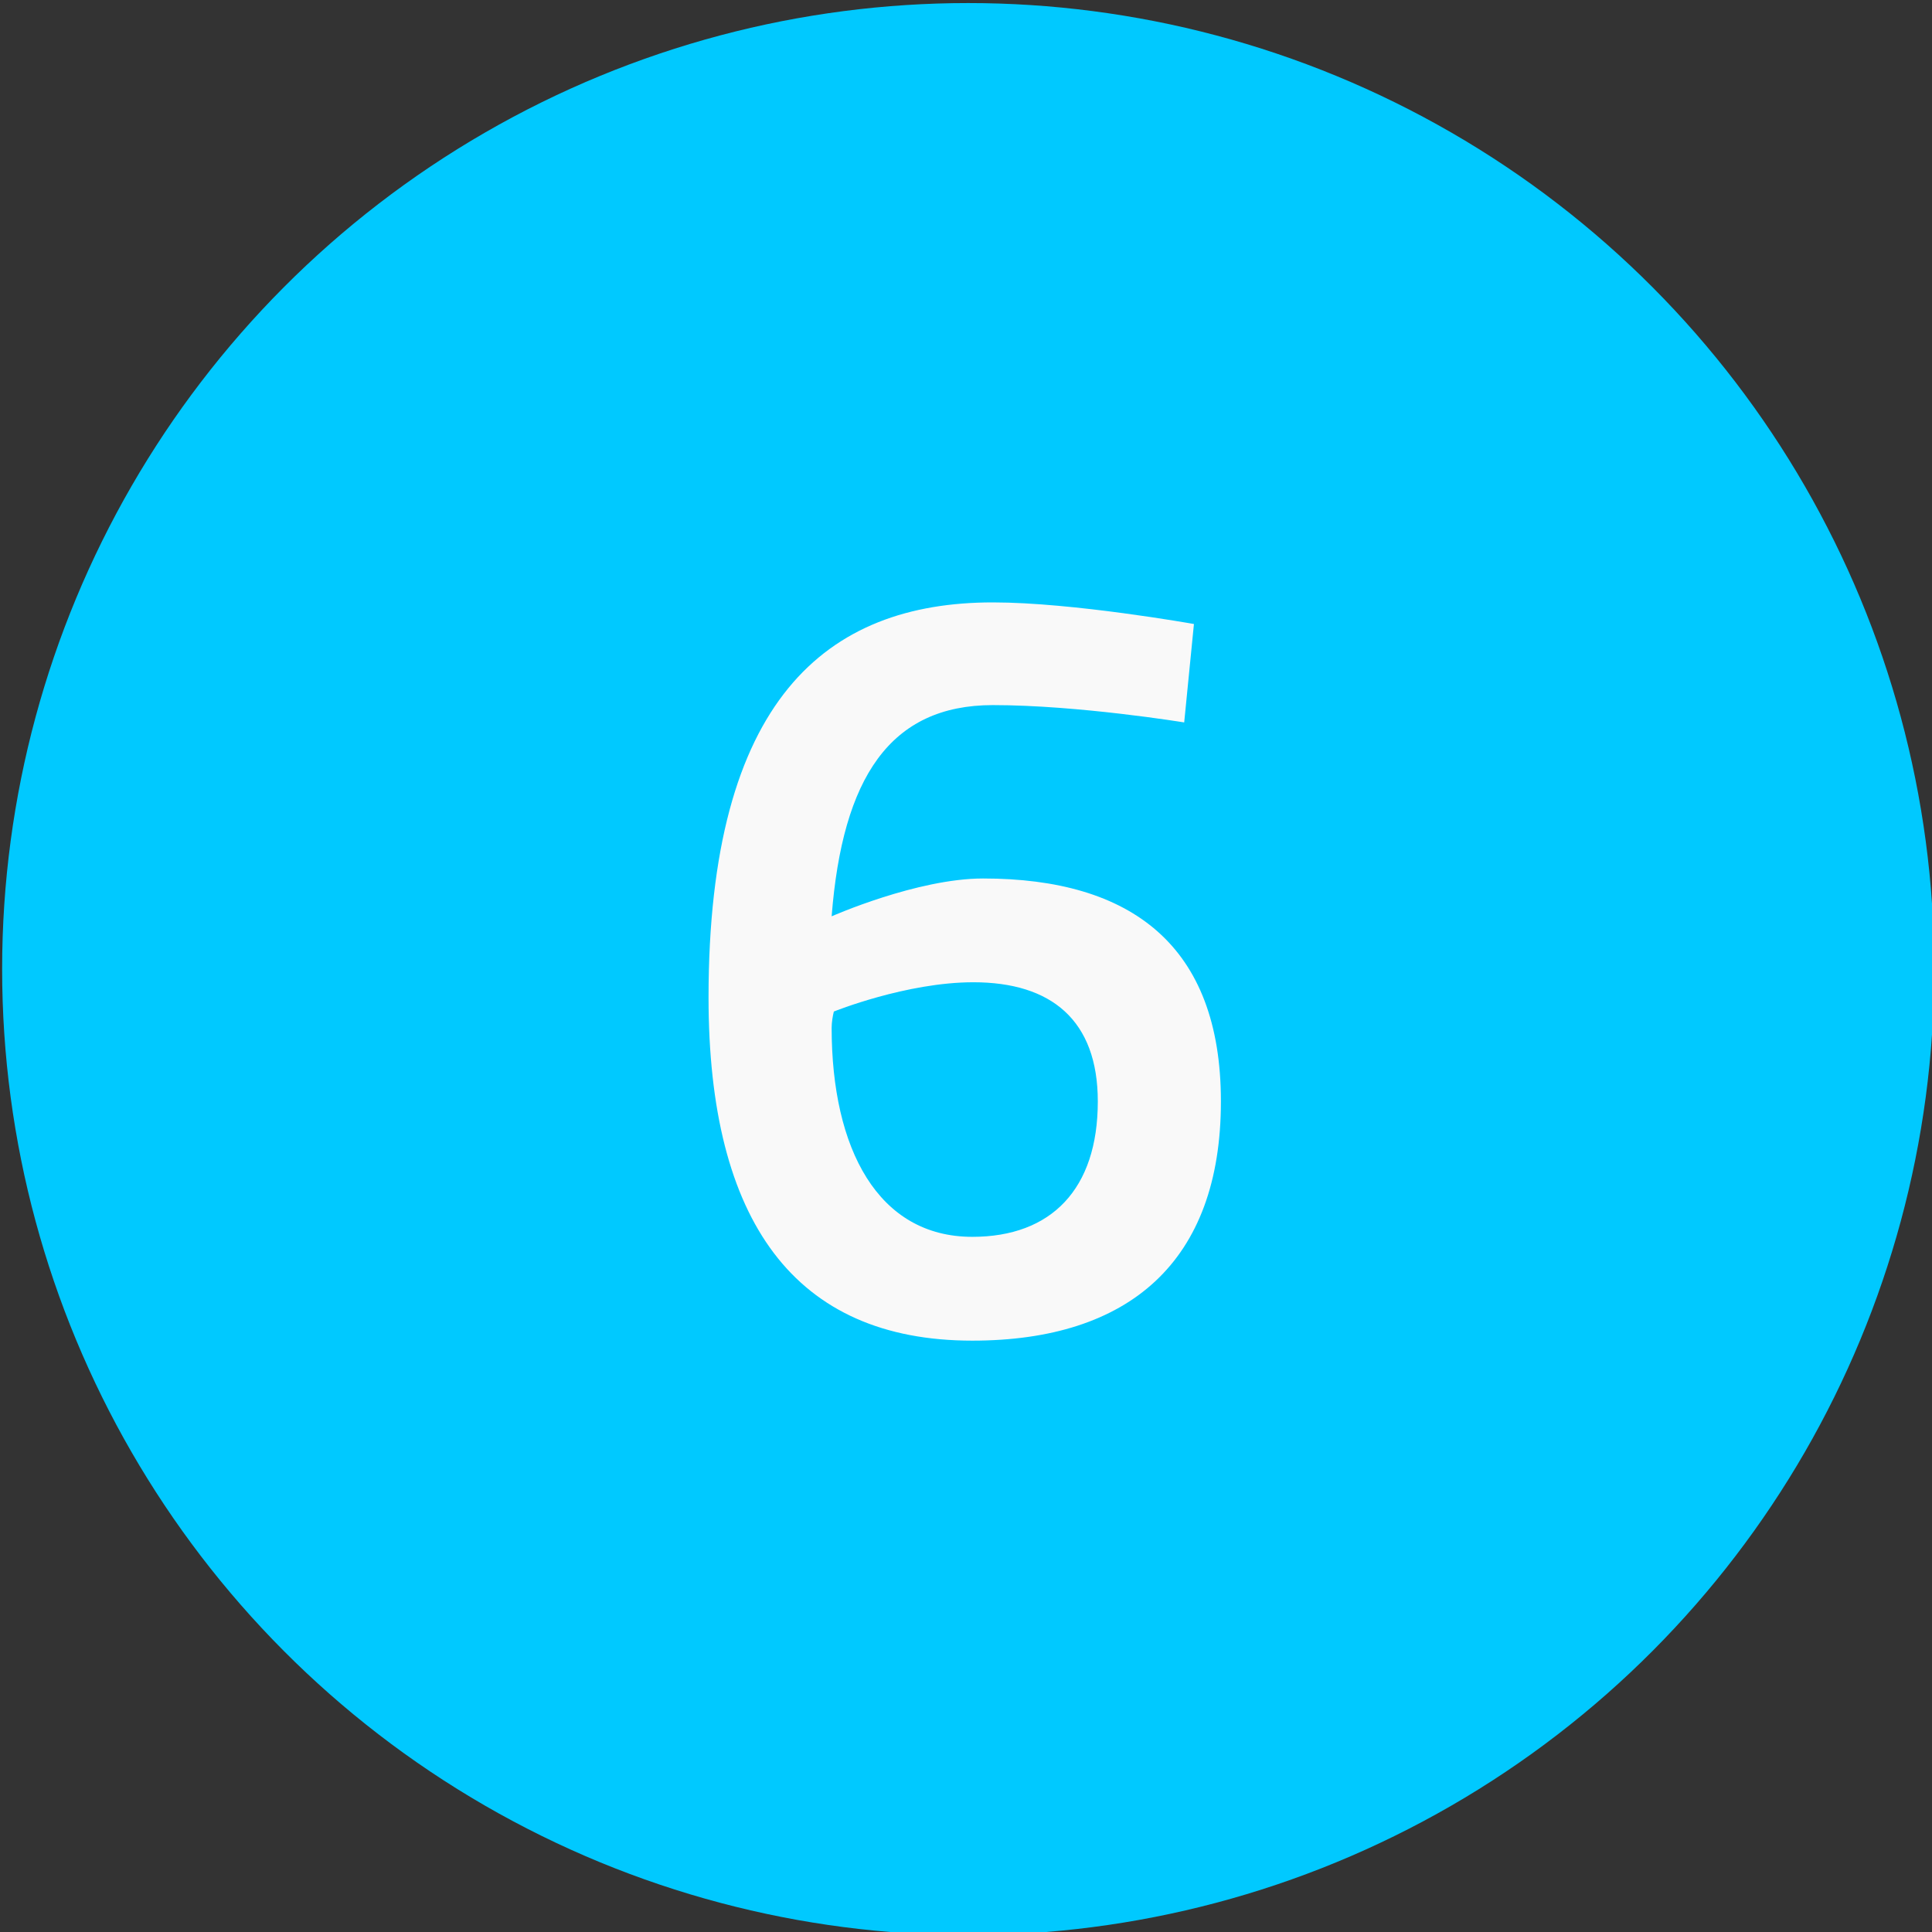 <?xml version="1.0" encoding="UTF-8" standalone="no"?> <svg xmlns="http://www.w3.org/2000/svg" xmlns:xlink="http://www.w3.org/1999/xlink" xmlns:serif="http://www.serif.com/" width="100%" height="100%" viewBox="0 0 50 50" version="1.1" xml:space="preserve" style="fill-rule:evenodd;clip-rule:evenodd;stroke-linejoin:round;stroke-miterlimit:2;"><rect x="0" y="0" width="50" height="50" fill="#333333" stroke="none"/> <g transform="matrix(1.663,0,0,1.663,-44.013,-328.359)"> <g transform="matrix(0.966,0,0,0.966,0.905,6.749)"> <circle cx="42.058" cy="213.025" r="15.563" style="fill:rgb(0,201,255);"></circle> </g> <g transform="matrix(0.621,0,0,0.505,10.949,79.22)"> <path d="M54.907,253.348C54.907,253.348 51.874,252.682 49.868,252.682C45.693,252.682 42.743,255.681 42.743,264.856C42.743,271.766 44.908,275.432 49.353,275.432C53.283,275.432 55.583,272.999 55.583,268.06C55.583,263.255 53.337,261.19 49.624,261.19C47.97,261.19 45.828,262.356 45.828,262.356C46.1,258.084 47.292,255.847 49.868,255.847C52.01,255.847 54.663,256.381 54.663,256.381L54.907,253.348ZM49.38,264.388C51.332,264.388 52.498,265.557 52.498,268.06C52.498,270.764 51.332,272.233 49.353,272.233C46.994,272.233 45.828,269.529 45.828,265.79C45.828,265.623 45.856,265.423 45.883,265.29C45.883,265.29 47.699,264.388 49.38,264.388Z" style="fill:rgb(249,249,249);fill-rule:nonzero;"></path> </g> </g> </svg> 